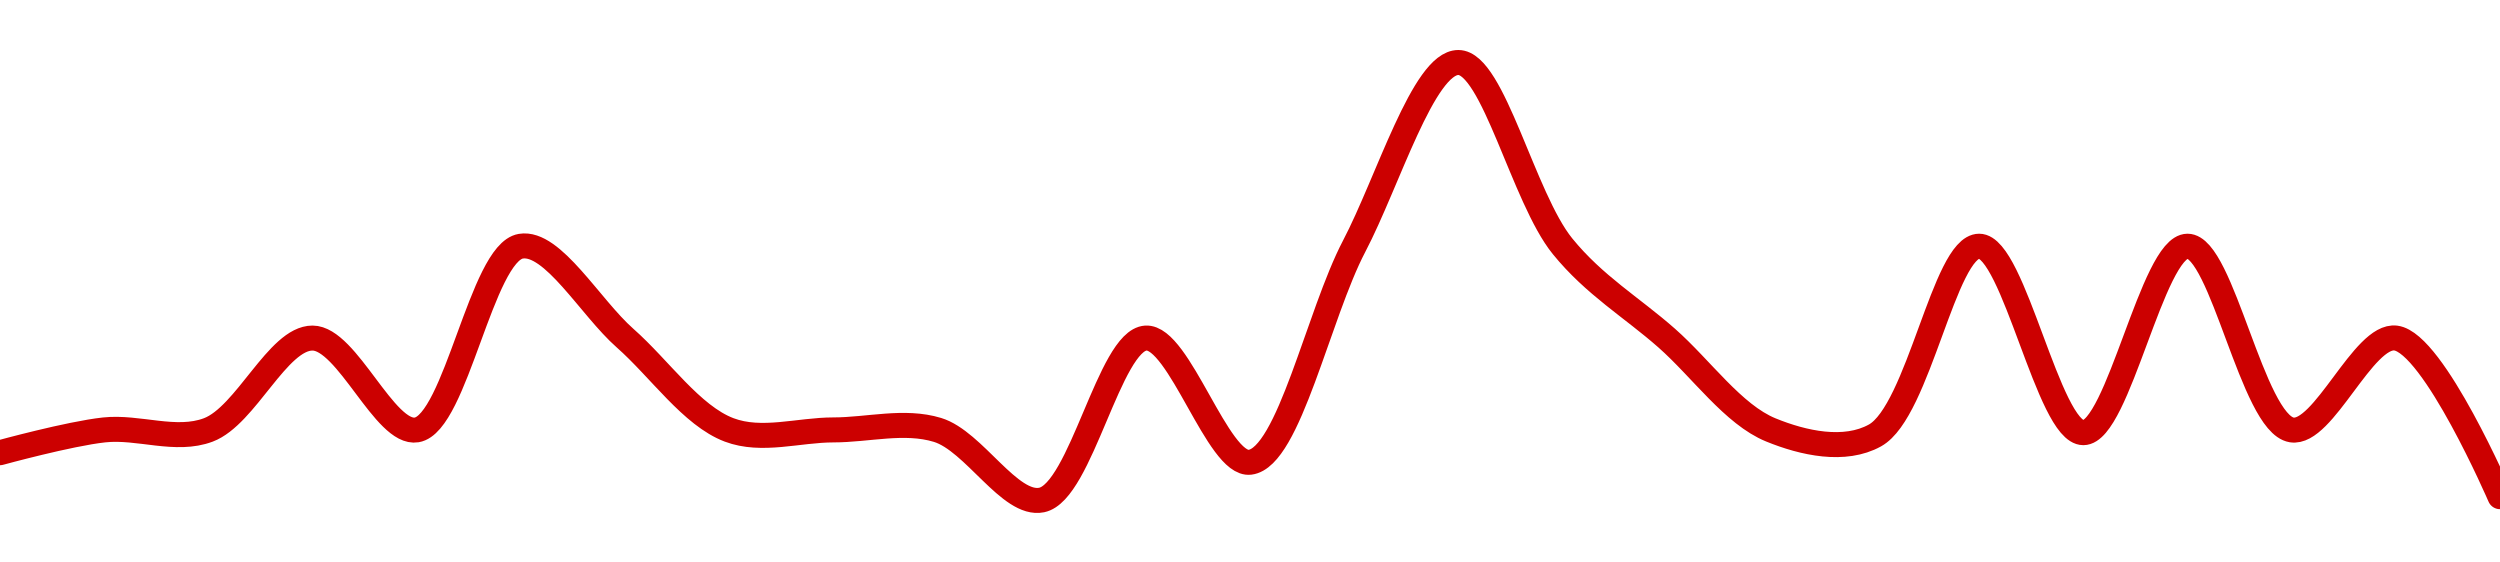<!-- series1d: [0.999752,1,1,1.001,1,1.002,1.001,1,1,1,0.999237,1.001,0.999648,1.002,1.004,1.002,1.001,1,0.99994,1.002,0.99997,1.002,1,1.001,0.999273] -->

<svg width="200" height="45" viewBox="0 0 200 45" xmlns="http://www.w3.org/2000/svg">
  <defs>
    <linearGradient id="grad-area" x1="0" y1="0" x2="0" y2="1">
      <stop offset="0%" stop-color="rgba(255,82,82,.2)" />
      <stop offset="100%" stop-color="rgba(0,0,0,0)" />
    </linearGradient>
  </defs>

  <path d="M0,36.216C0,36.216,5.539,34.695,8.333,34.393C11.095,34.095,14.062,35.378,16.667,34.393C19.675,33.256,22.222,27.045,25,27.045C27.778,27.045,30.791,34.82,33.333,34.393C36.469,33.867,38.531,20.222,41.667,19.697C44.209,19.27,47.222,24.595,50,27.045C52.778,29.494,55.325,33.256,58.333,34.393C60.938,35.378,63.889,34.393,66.667,34.393C69.444,34.393,72.34,33.582,75,34.393C77.92,35.284,80.794,40.524,83.333,40C86.477,39.351,88.759,27.229,91.667,27.045C94.335,26.876,97.445,37.299,100,36.98C103.108,36.591,105.461,25.179,108.333,19.697C111.028,14.552,113.889,5,116.667,5C119.444,5,121.865,15.835,125,19.697C127.543,22.828,130.556,24.595,133.333,27.045C136.111,29.494,138.66,33.165,141.667,34.393C144.272,35.458,147.57,36.185,150,34.834C153.497,32.89,155.548,19.705,158.333,19.697C161.103,19.688,163.889,34.614,166.667,34.614C169.444,34.614,172.214,19.705,175,19.697C177.77,19.688,180.198,33.867,183.333,34.393C185.876,34.82,189.074,26.697,191.667,27.045C194.697,27.452,200,39.735,200,39.735"
        fill="none"
        stroke="#CC0000"
        stroke-width="2"
        stroke-linejoin="round"
        stroke-linecap="round"
        />
</svg>